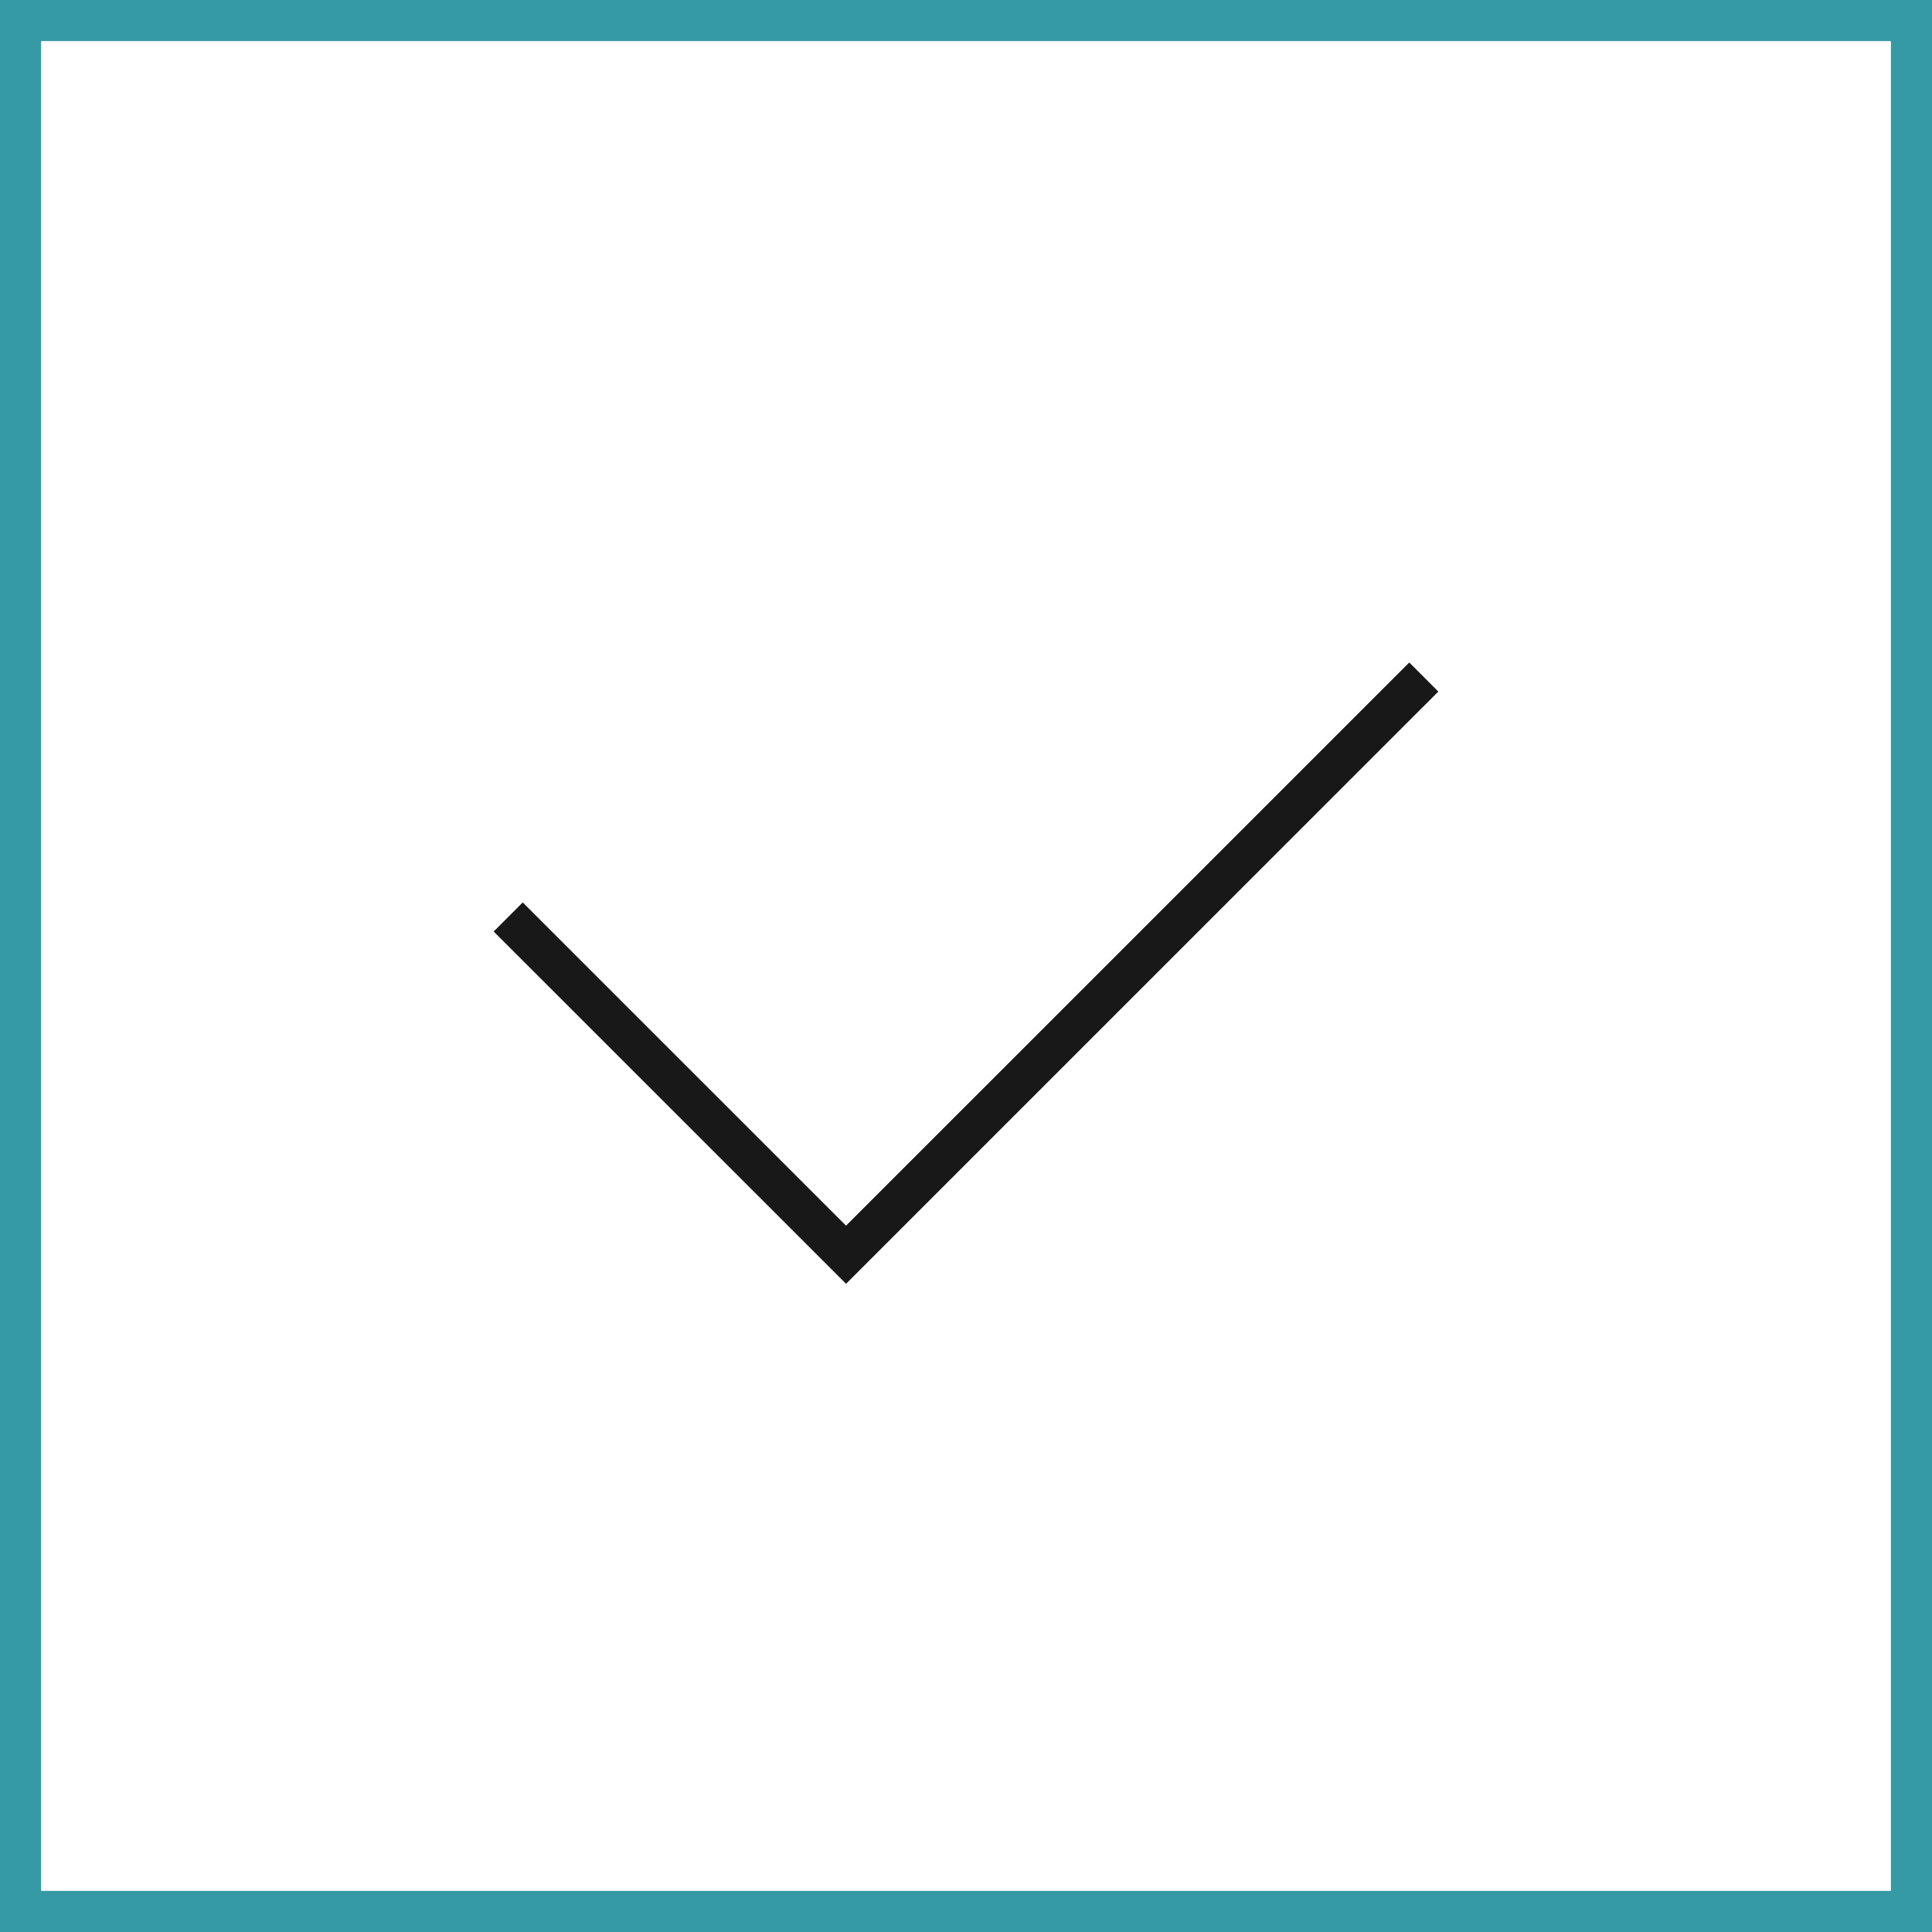 <svg xmlns="http://www.w3.org/2000/svg" width="47" height="47"><g fill="none" data-name="Group 6381"><g stroke="#359aa3" data-name="Rectangle 2921"><path stroke="none" d="M0 0h47v47H0z"/><path d="M.5.5h46v46H.5z"/></g><path stroke="#181818" d="m12.363 22.307 8.219 8.217L34.637 16.47" data-name="Path 8964"/></g></svg>